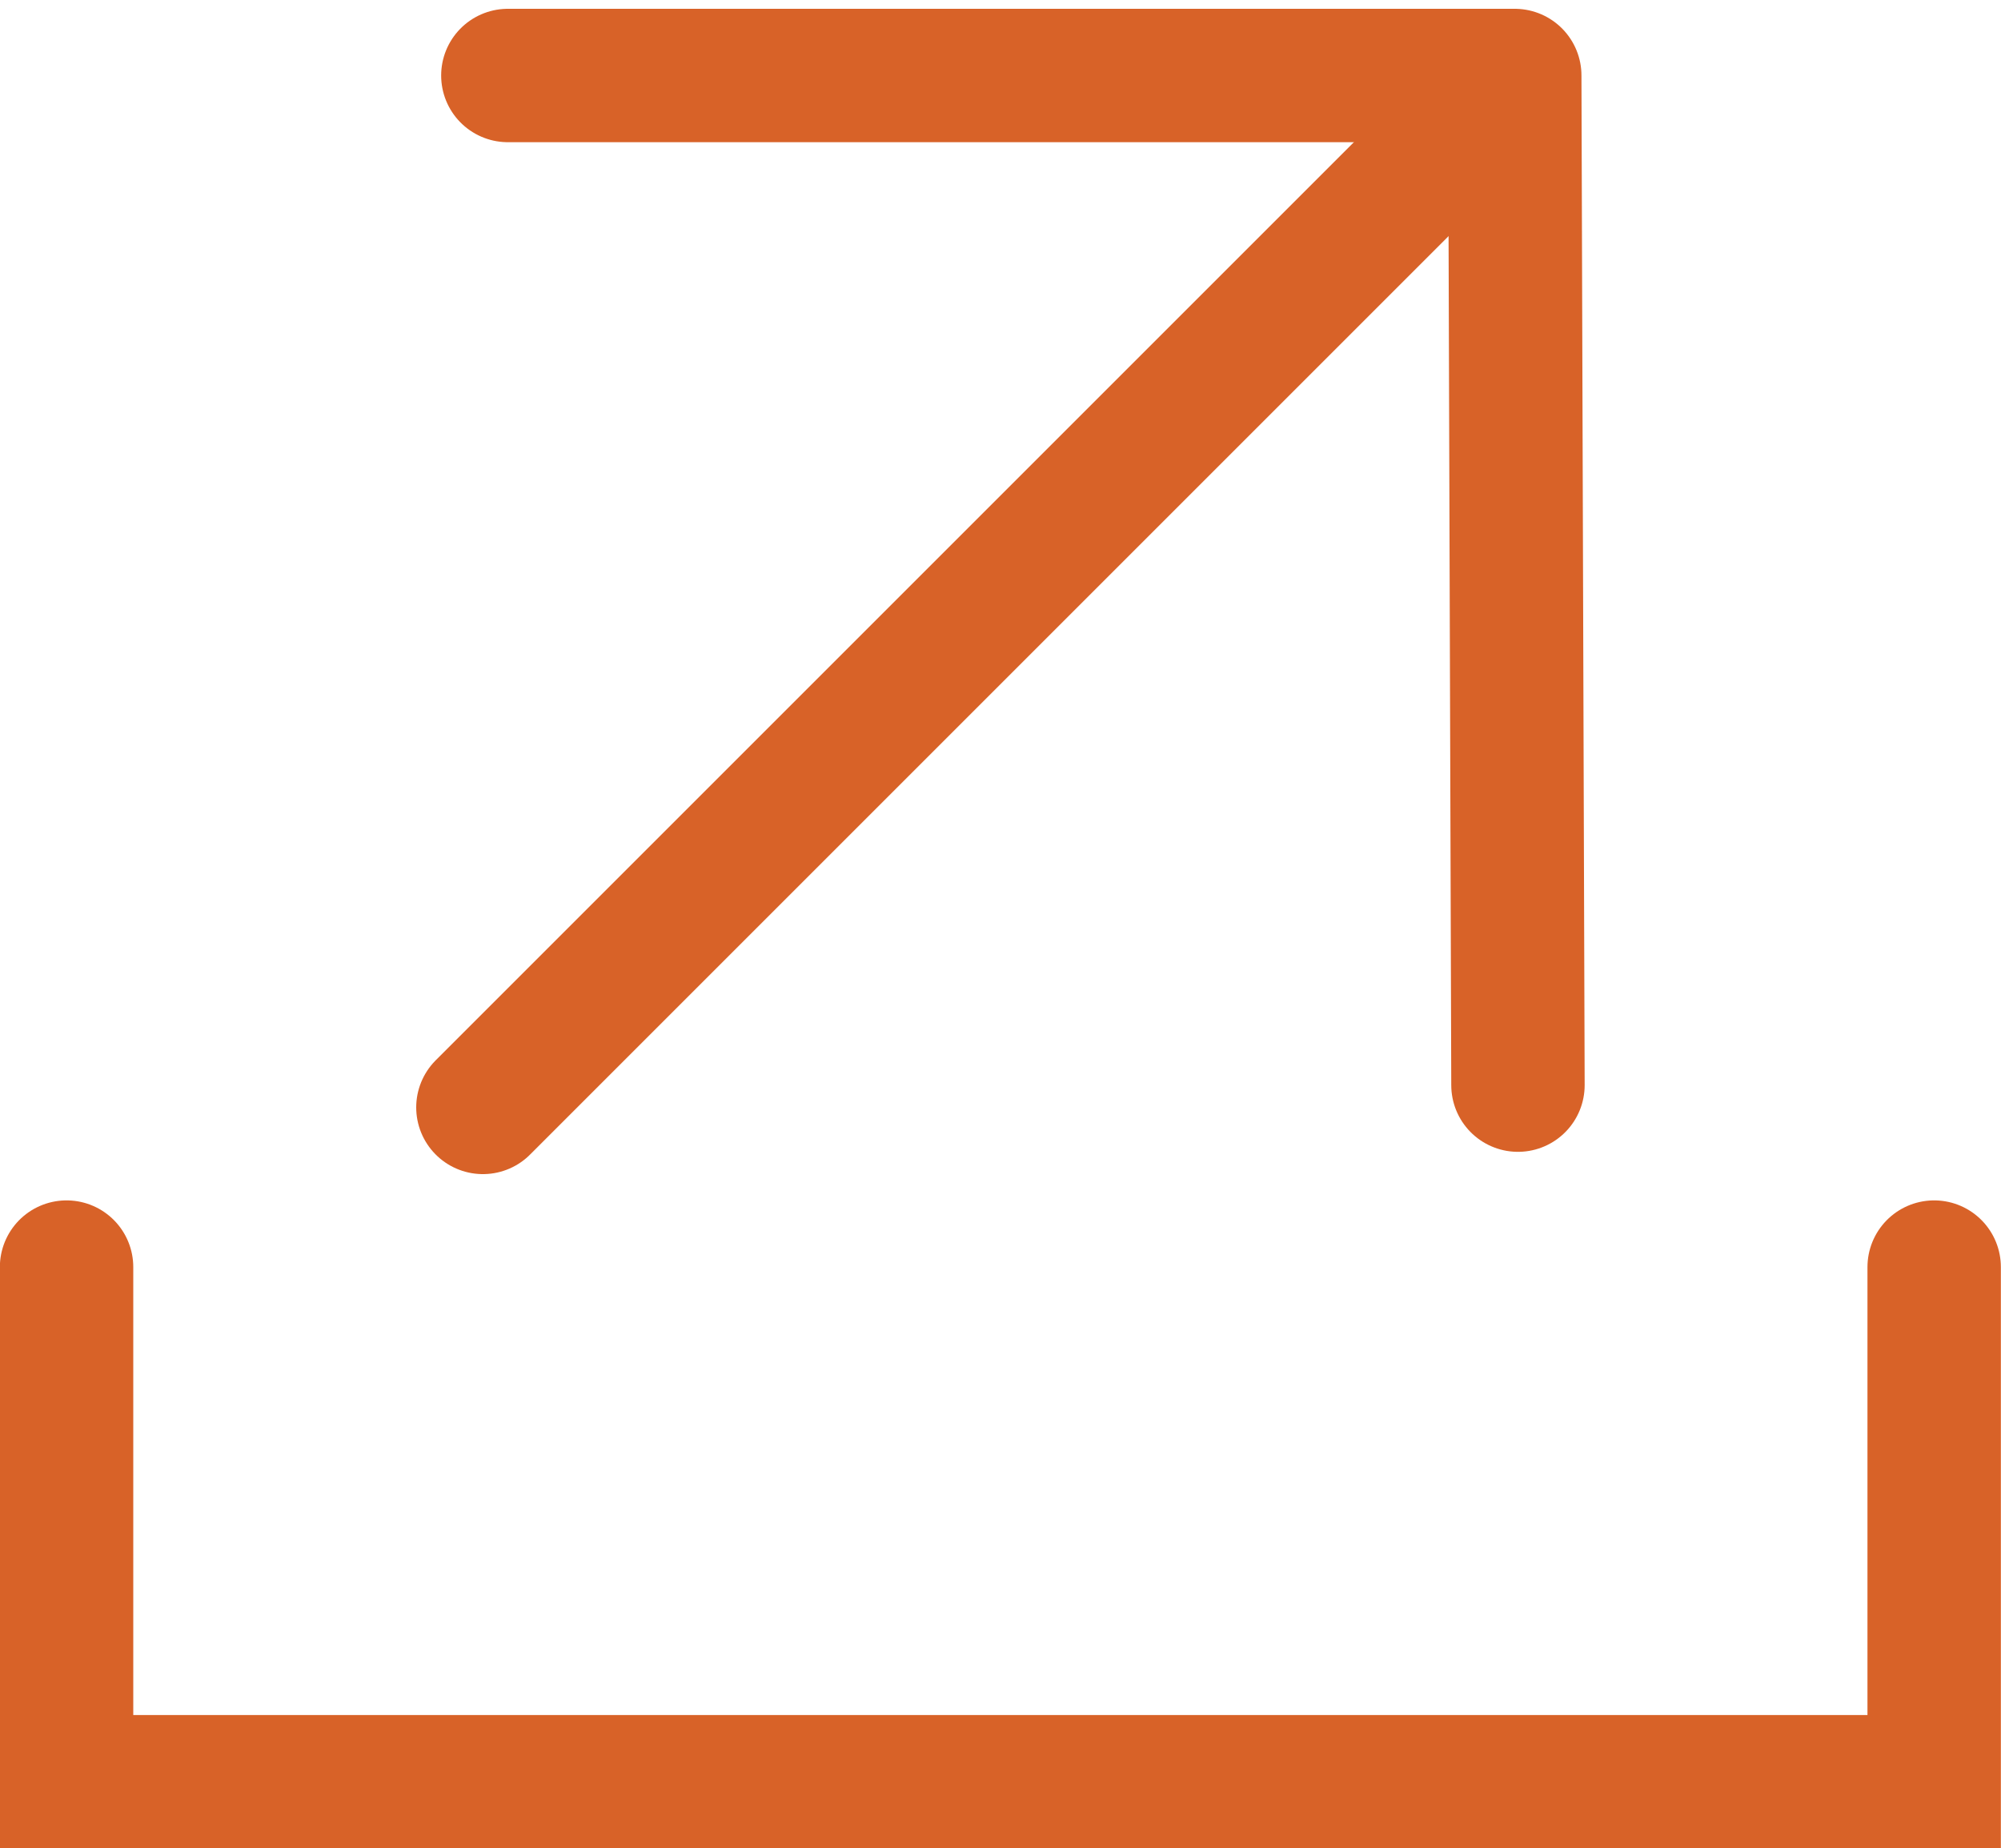 <svg xmlns="http://www.w3.org/2000/svg" width="15" height="13.857" viewBox="0 0 15 13.857"><g transform="translate(0.215 1.282)"><g transform="translate(0 0)"><path d="M14.5,12.684v3.858H.5V12.684" transform="translate(-0.216 -4.467)" fill="none" stroke="#d86228" stroke-linecap="round" stroke-miterlimit="10" stroke-width="1"/><line y1="7.595" x2="7.595" transform="translate(3.405 -0.575)" fill="none" stroke="#d86228" stroke-linecap="round" stroke-linejoin="round" stroke-width="1"/><path d="M13.586,8.069,13.562.5H6.014" transform="translate(-2.422 -1.216)" fill="none" stroke="#d86228" stroke-linecap="round" stroke-linejoin="round" stroke-width="1"/></g></g></svg>